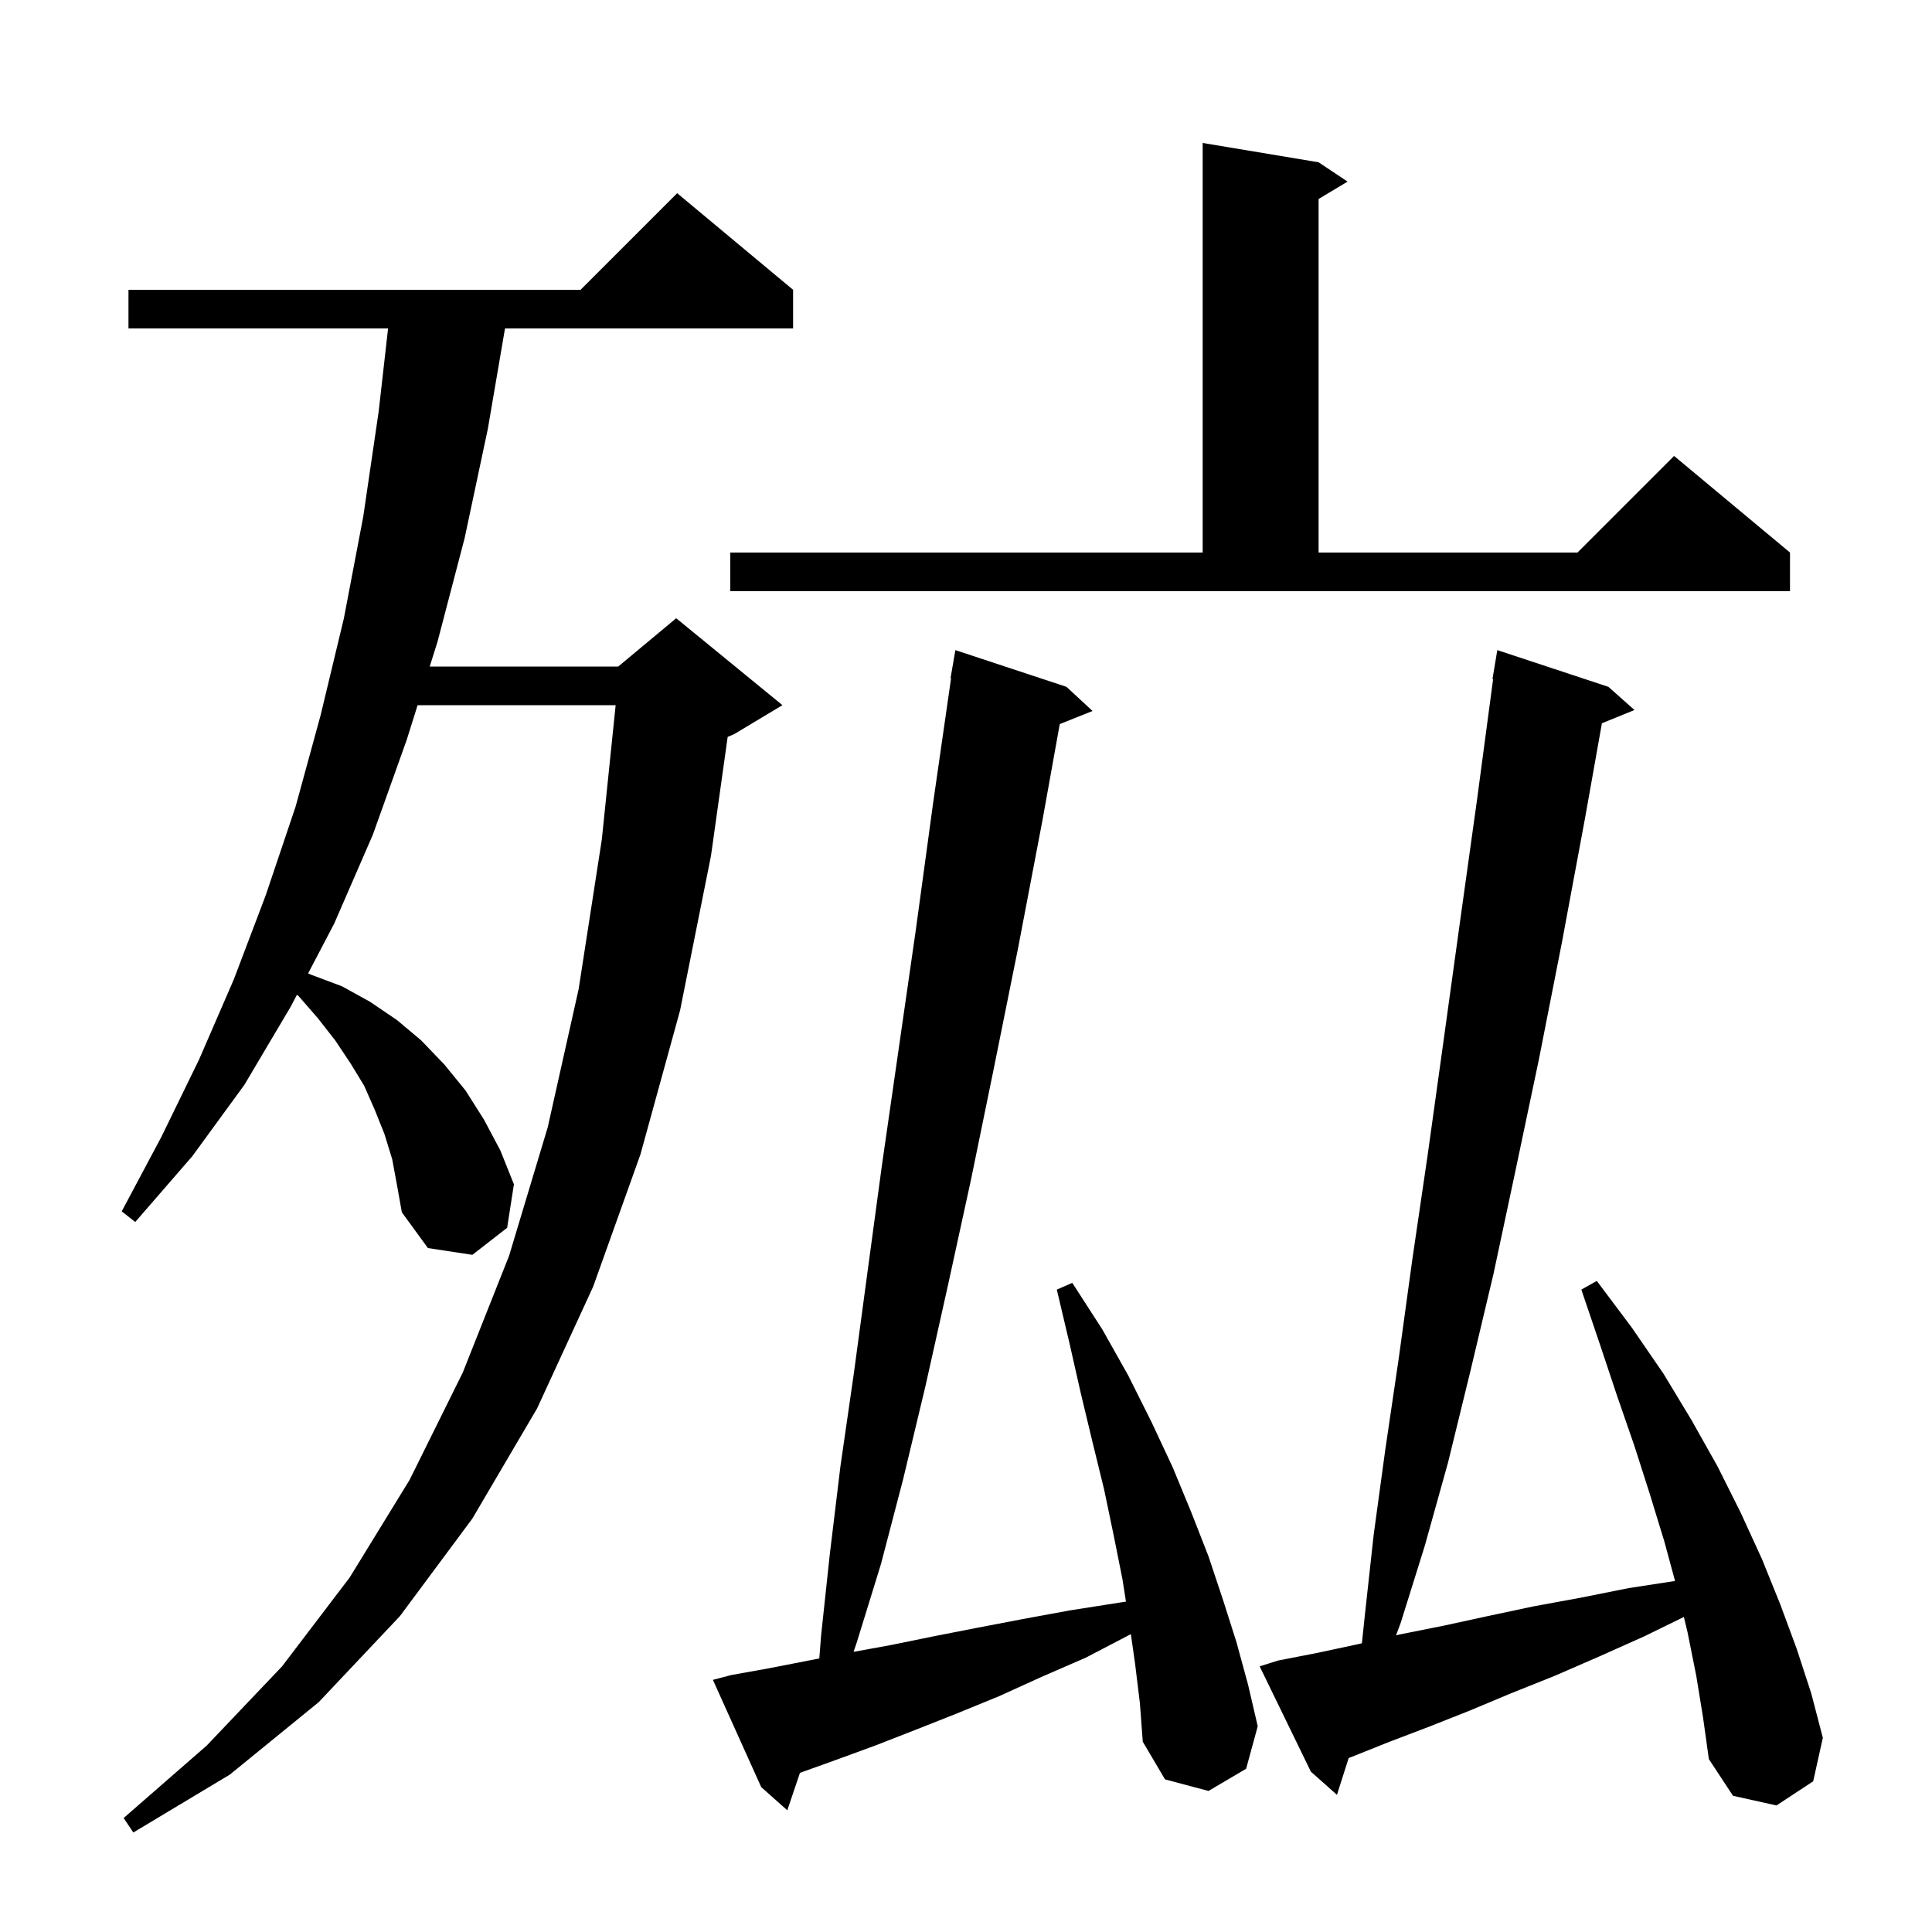 <svg xmlns="http://www.w3.org/2000/svg" xmlns:xlink="http://www.w3.org/1999/xlink" version="1.1" baseProfile="full" viewBox="0 0 200 200" width="200" height="200"><g fill="currentColor"><path d="M 40.6 120.0 L 39.8 117.4 L 38.8 114.9 L 37.7 112.4 L 36.3 110.1 L 34.7 107.7 L 32.9 105.4 L 30.9 103.1 L 30.738 102.981 L 30.1 104.2 L 25.3 112.3 L 19.9 119.7 L 14.0 126.5 L 12.6 125.4 L 16.7 117.7 L 20.6 109.7 L 24.2 101.4 L 27.5 92.7 L 30.6 83.5 L 33.2 74.0 L 35.6 64.0 L 37.6 53.5 L 39.2 42.6 L 40.174 34.0 L 13.3 34.0 L 13.3 30.0 L 60.1 30.0 L 70.1 20.0 L 82.1 30.0 L 82.1 34.0 L 52.278 34.0 L 50.5 44.4 L 48.1 55.7 L 45.3 66.4 L 44.484 69.0 L 64.0 69.0 L 70.0 64.0 L 81.0 73.0 L 76.0 76.0 L 75.329 76.28 L 73.6 88.6 L 70.4 104.6 L 66.3 119.5 L 61.4 133.2 L 55.6 145.8 L 48.9 157.2 L 41.4 167.3 L 33.0 176.2 L 23.8 183.7 L 13.8 189.7 L 12.8 188.2 L 21.4 180.7 L 29.2 172.5 L 36.2 163.3 L 42.4 153.2 L 47.9 142.1 L 52.7 130.0 L 56.7 116.7 L 59.9 102.4 L 62.3 86.9 L 63.732 73.0 L 43.229 73.0 L 42.1 76.6 L 38.6 86.4 L 34.6 95.6 L 31.896 100.768 L 32.2 100.9 L 35.4 102.1 L 38.3 103.7 L 41.1 105.6 L 43.6 107.7 L 46.0 110.2 L 48.2 112.9 L 50.1 115.9 L 51.8 119.1 L 53.2 122.6 L 52.5 127.1 L 48.9 129.9 L 44.3 129.2 L 41.6 125.5 L 41.1 122.7 Z M 117.5 172.2 L 117.067 169.166 L 117.0 169.2 L 112.4 171.6 L 107.8 173.6 L 103.4 175.6 L 99.0 177.4 L 94.7 179.1 L 90.6 180.7 L 86.5 182.2 L 82.811 183.524 L 81.5 187.4 L 78.8 185.0 L 73.8 173.9 L 75.7 173.4 L 79.6 172.7 L 84.814 171.683 L 85.0 169.3 L 85.9 160.9 L 87.0 151.8 L 88.4 142.1 L 89.8 131.7 L 91.3 120.6 L 93.0 108.8 L 94.8 96.3 L 96.6 83.1 L 98.456 70.204 L 98.4 70.2 L 98.9 67.3 L 110.4 71.1 L 113.1 73.6 L 109.706 74.958 L 107.9 85.0 L 105.4 98.1 L 102.9 110.5 L 100.5 122.2 L 98.1 133.2 L 95.8 143.5 L 93.5 153.1 L 91.2 161.9 L 88.7 170.0 L 88.363 170.998 L 92.2 170.3 L 96.6 169.4 L 101.2 168.5 L 105.9 167.6 L 110.8 166.7 L 115.9 165.9 L 116.558 165.799 L 116.2 163.5 L 115.3 159.0 L 114.3 154.2 L 113.1 149.3 L 111.9 144.3 L 110.7 139.0 L 109.4 133.5 L 111.0 132.8 L 114.1 137.6 L 116.8 142.4 L 119.2 147.2 L 121.4 151.9 L 123.3 156.5 L 125.1 161.1 L 126.6 165.6 L 128.0 170.0 L 129.2 174.4 L 130.2 178.7 L 129.0 183.1 L 125.1 185.4 L 120.6 184.2 L 118.3 180.3 L 118.0 176.3 Z M 175.6 173.5 L 174.7 169.0 L 174.314 167.387 L 170.2 169.4 L 165.5 171.5 L 160.9 173.5 L 156.4 175.3 L 152.1 177.1 L 147.8 178.8 L 143.6 180.4 L 139.613 181.995 L 138.4 185.8 L 135.7 183.4 L 130.4 172.5 L 132.3 171.9 L 136.4 171.1 L 140.6 170.2 L 140.983 170.111 L 141.3 167.1 L 142.2 158.9 L 143.4 150.1 L 144.8 140.6 L 146.2 130.4 L 147.8 119.5 L 149.4 108.0 L 151.1 95.7 L 152.9 82.8 L 154.566 70.304 L 154.5 70.3 L 155.0 67.3 L 166.5 71.1 L 169.2 73.5 L 165.829 74.873 L 164.1 84.6 L 161.7 97.5 L 159.3 109.7 L 156.9 121.1 L 154.6 131.9 L 152.2 142.0 L 149.9 151.4 L 147.5 160.0 L 145.0 168.0 L 144.517 169.289 L 144.9 169.2 L 149.4 168.3 L 154.0 167.3 L 158.7 166.3 L 163.6 165.4 L 168.6 164.4 L 173.4 163.662 L 172.3 159.6 L 170.8 154.7 L 169.2 149.7 L 167.4 144.5 L 165.6 139.1 L 163.7 133.5 L 165.3 132.6 L 168.9 137.4 L 172.2 142.2 L 175.1 147.0 L 177.8 151.8 L 180.2 156.6 L 182.4 161.4 L 184.3 166.1 L 186.0 170.7 L 187.5 175.3 L 188.7 179.9 L 187.7 184.4 L 183.9 186.9 L 179.4 185.9 L 176.9 182.1 L 176.3 177.8 Z M 75.6 57.2 L 124.5 57.2 L 124.5 14.8 L 136.5 16.8 L 139.5 18.8 L 136.5 20.6 L 136.5 57.2 L 163.3 57.2 L 173.3 47.2 L 185.3 57.2 L 185.3 61.2 L 75.6 61.2 Z "/></g></svg>